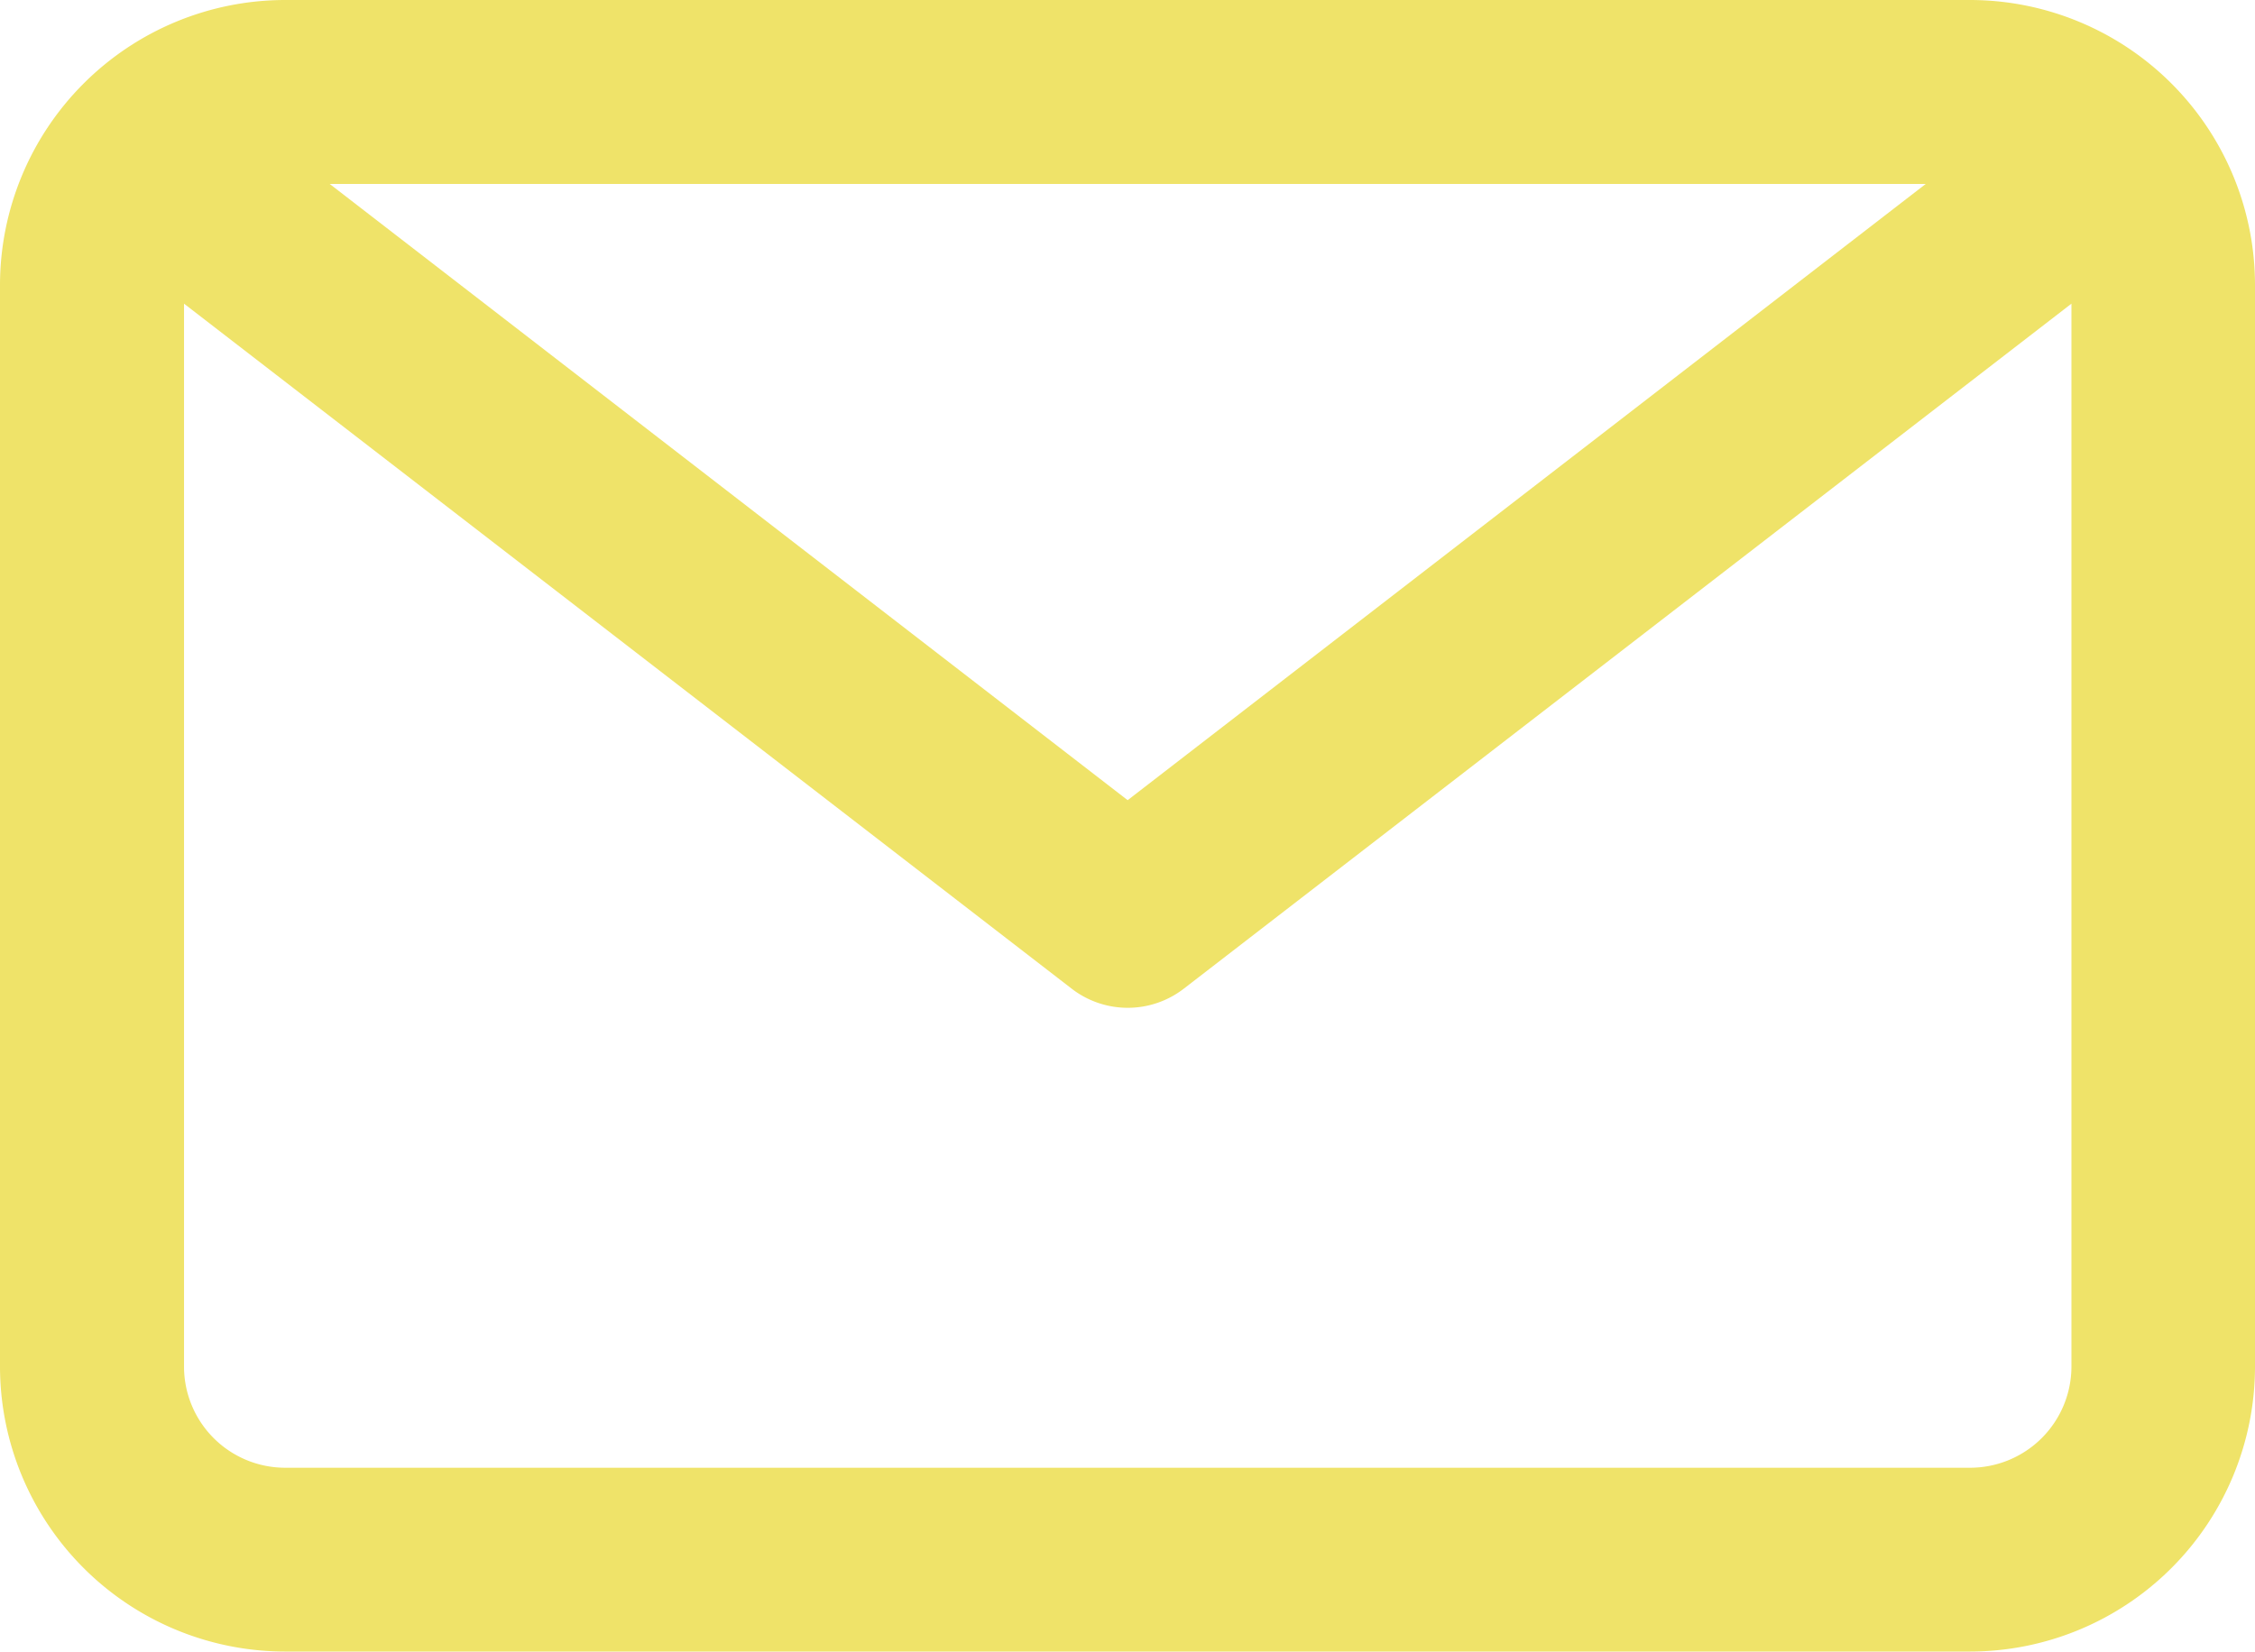 <svg xmlns="http://www.w3.org/2000/svg" width="14.484" height="10.611" viewBox="0 0 14.484 10.611">
    <path id="Path_43" data-name="Path 43" d="M2042.261,2669.278h-10.823a1.833,1.833,0,0,0-1.831,1.831v6.949a1.833,1.833,0,0,0,1.831,1.831h10.823a1.832,1.832,0,0,0,1.83-1.831v-6.949A1.832,1.832,0,0,0,2042.261,2669.278Zm-.285,1.182-5.126,3.959-5.125-3.959Zm.285,8.248h-10.823a.65.65,0,0,1-.649-.65v-6.829l5.7,4.4a.589.589,0,0,0,.723,0l5.7-4.4v6.829A.651.651,0,0,1,2042.261,2678.708Z" transform="translate(-2029.607 -2669.278)" fill="#efe369"/>
</svg>
